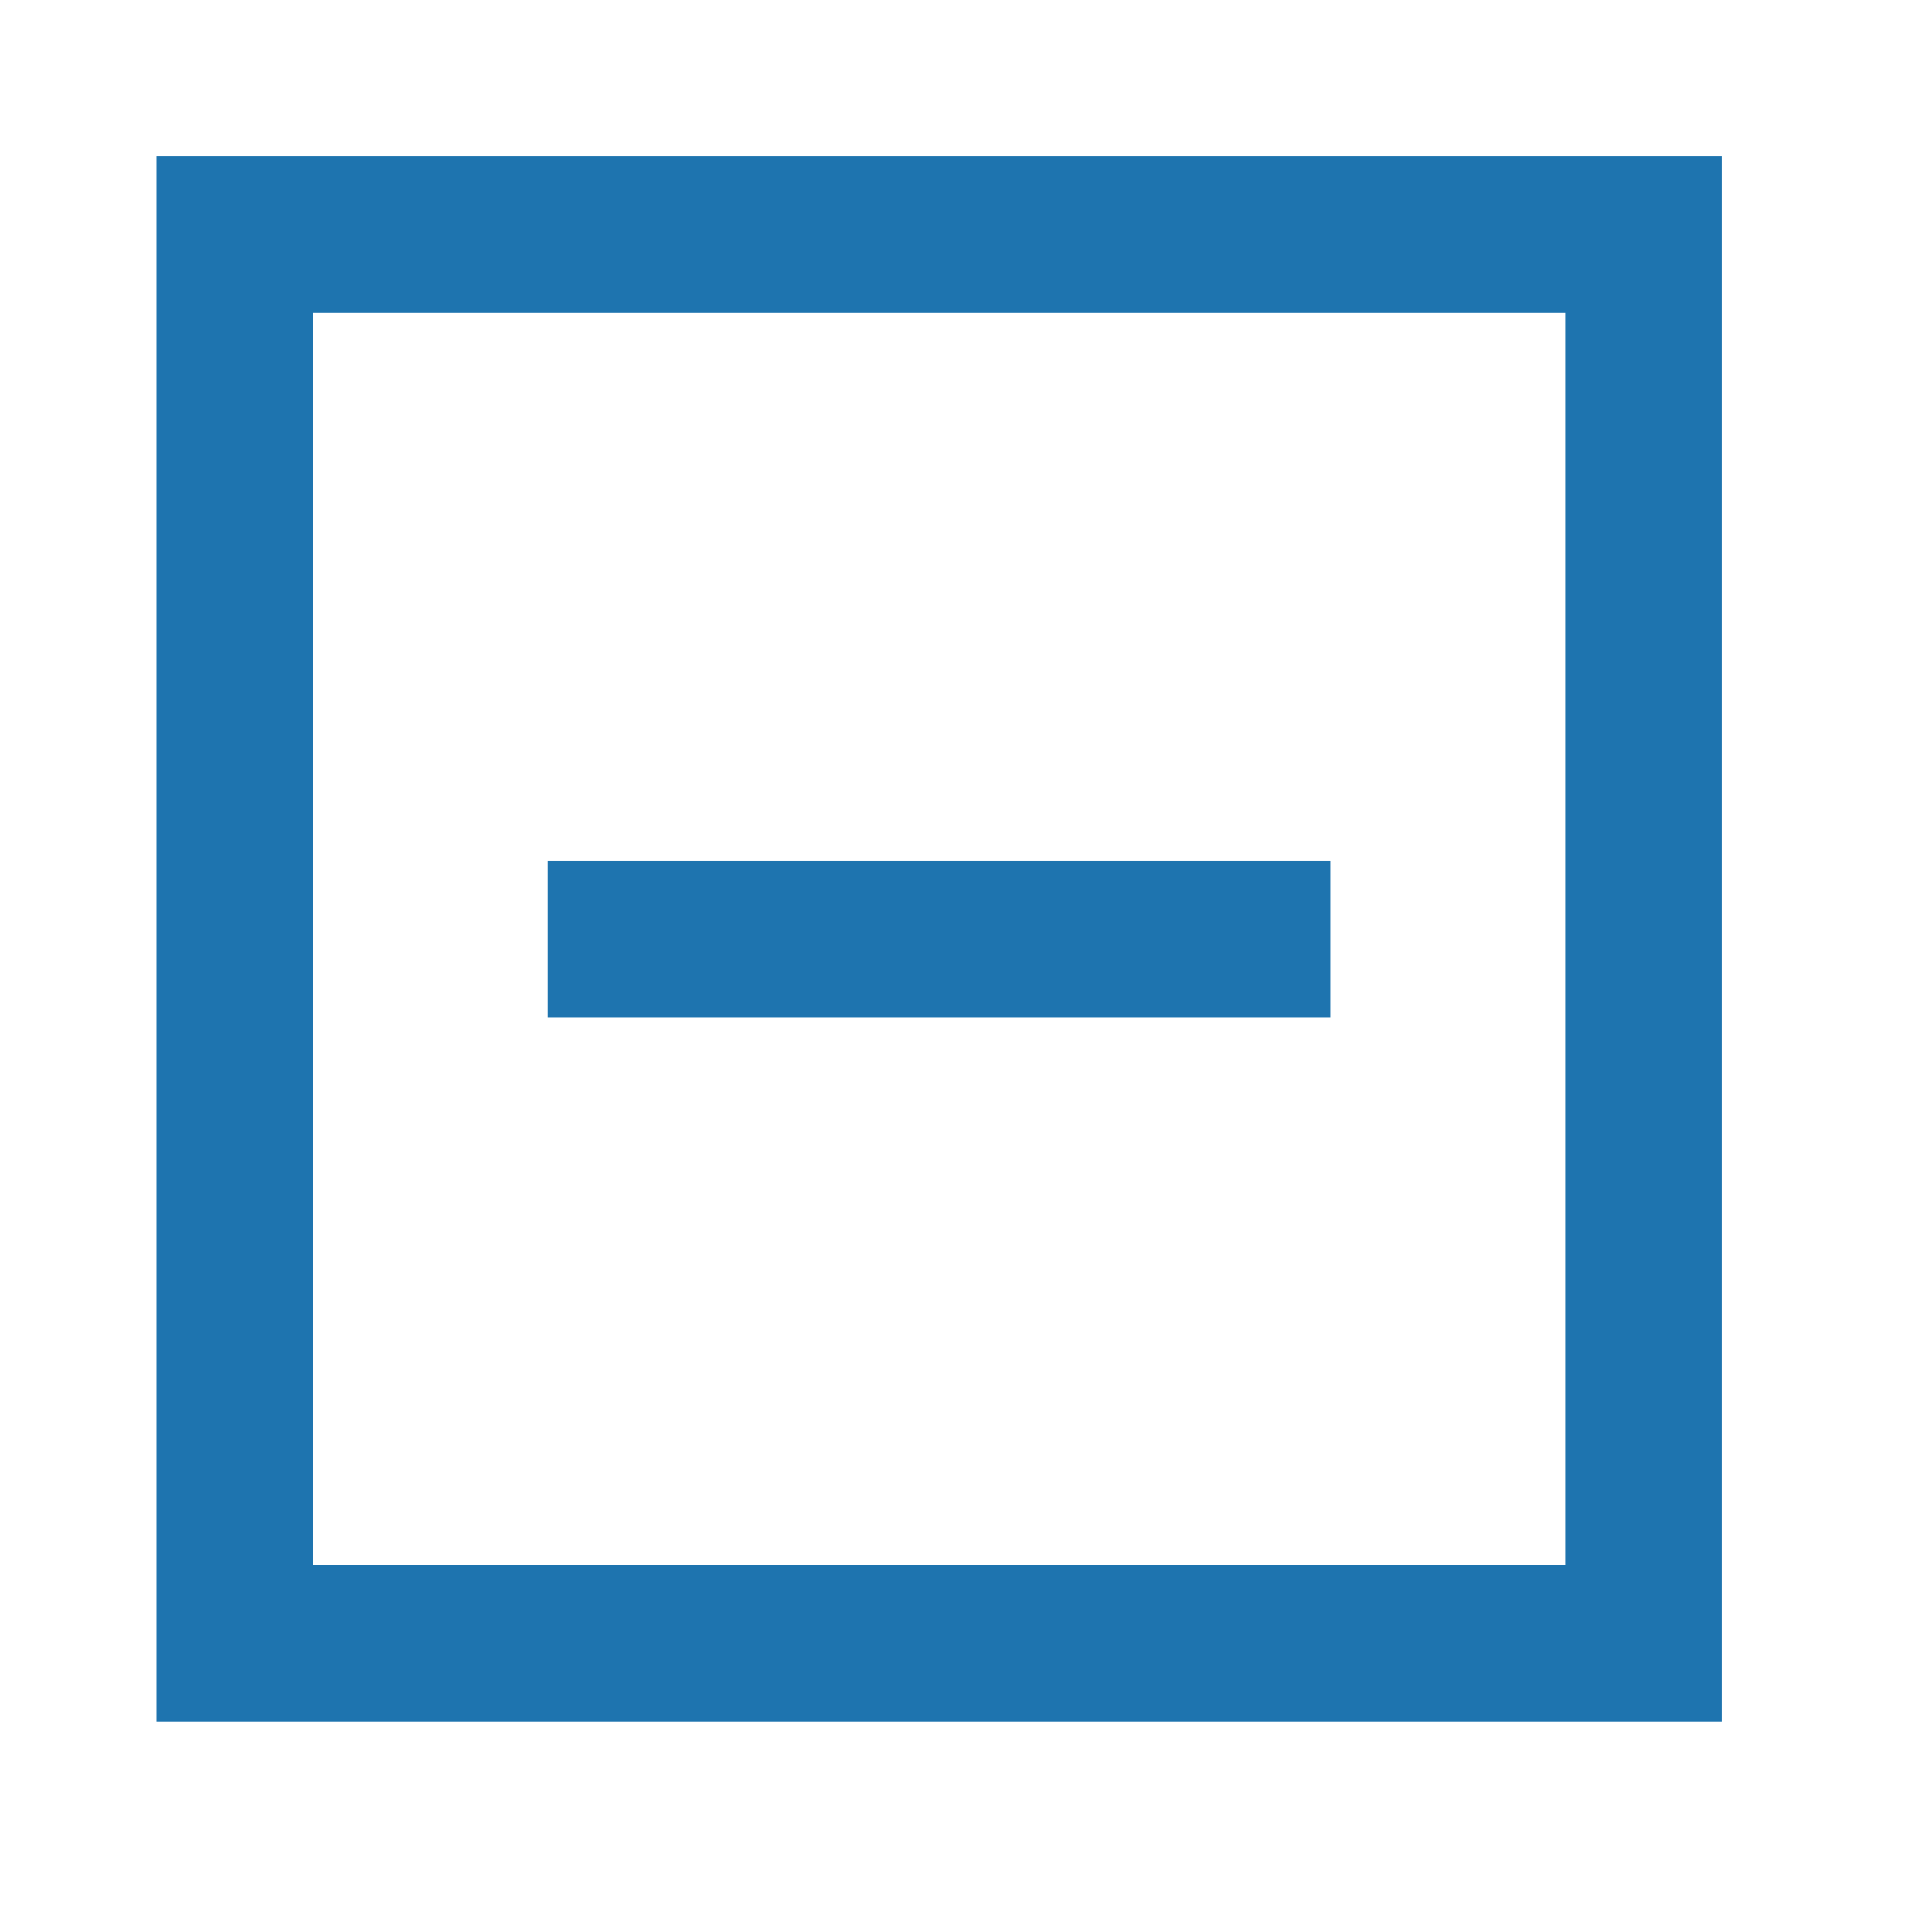 <?xml version="1.0" encoding="utf-8"?>
<svg xmlns="http://www.w3.org/2000/svg" fill="none" height="100%" overflow="visible" preserveAspectRatio="none" style="display: block;" viewBox="0 0 12 12" width="100%">
<g id="minimize-square_svgrepo.com">
<path d="M3.402 5.347H8.263V6.319H3.402V5.347Z" fill="#1E74AF" id="Vector"/>
<path clip-rule="evenodd" d="M10.694 0.97H0.972V10.693H10.694V0.97ZM9.722 1.943H1.944V9.72H9.722V1.943Z" fill="#1E74AF" fill-rule="evenodd" id="Vector_2"/>
</g>
</svg>